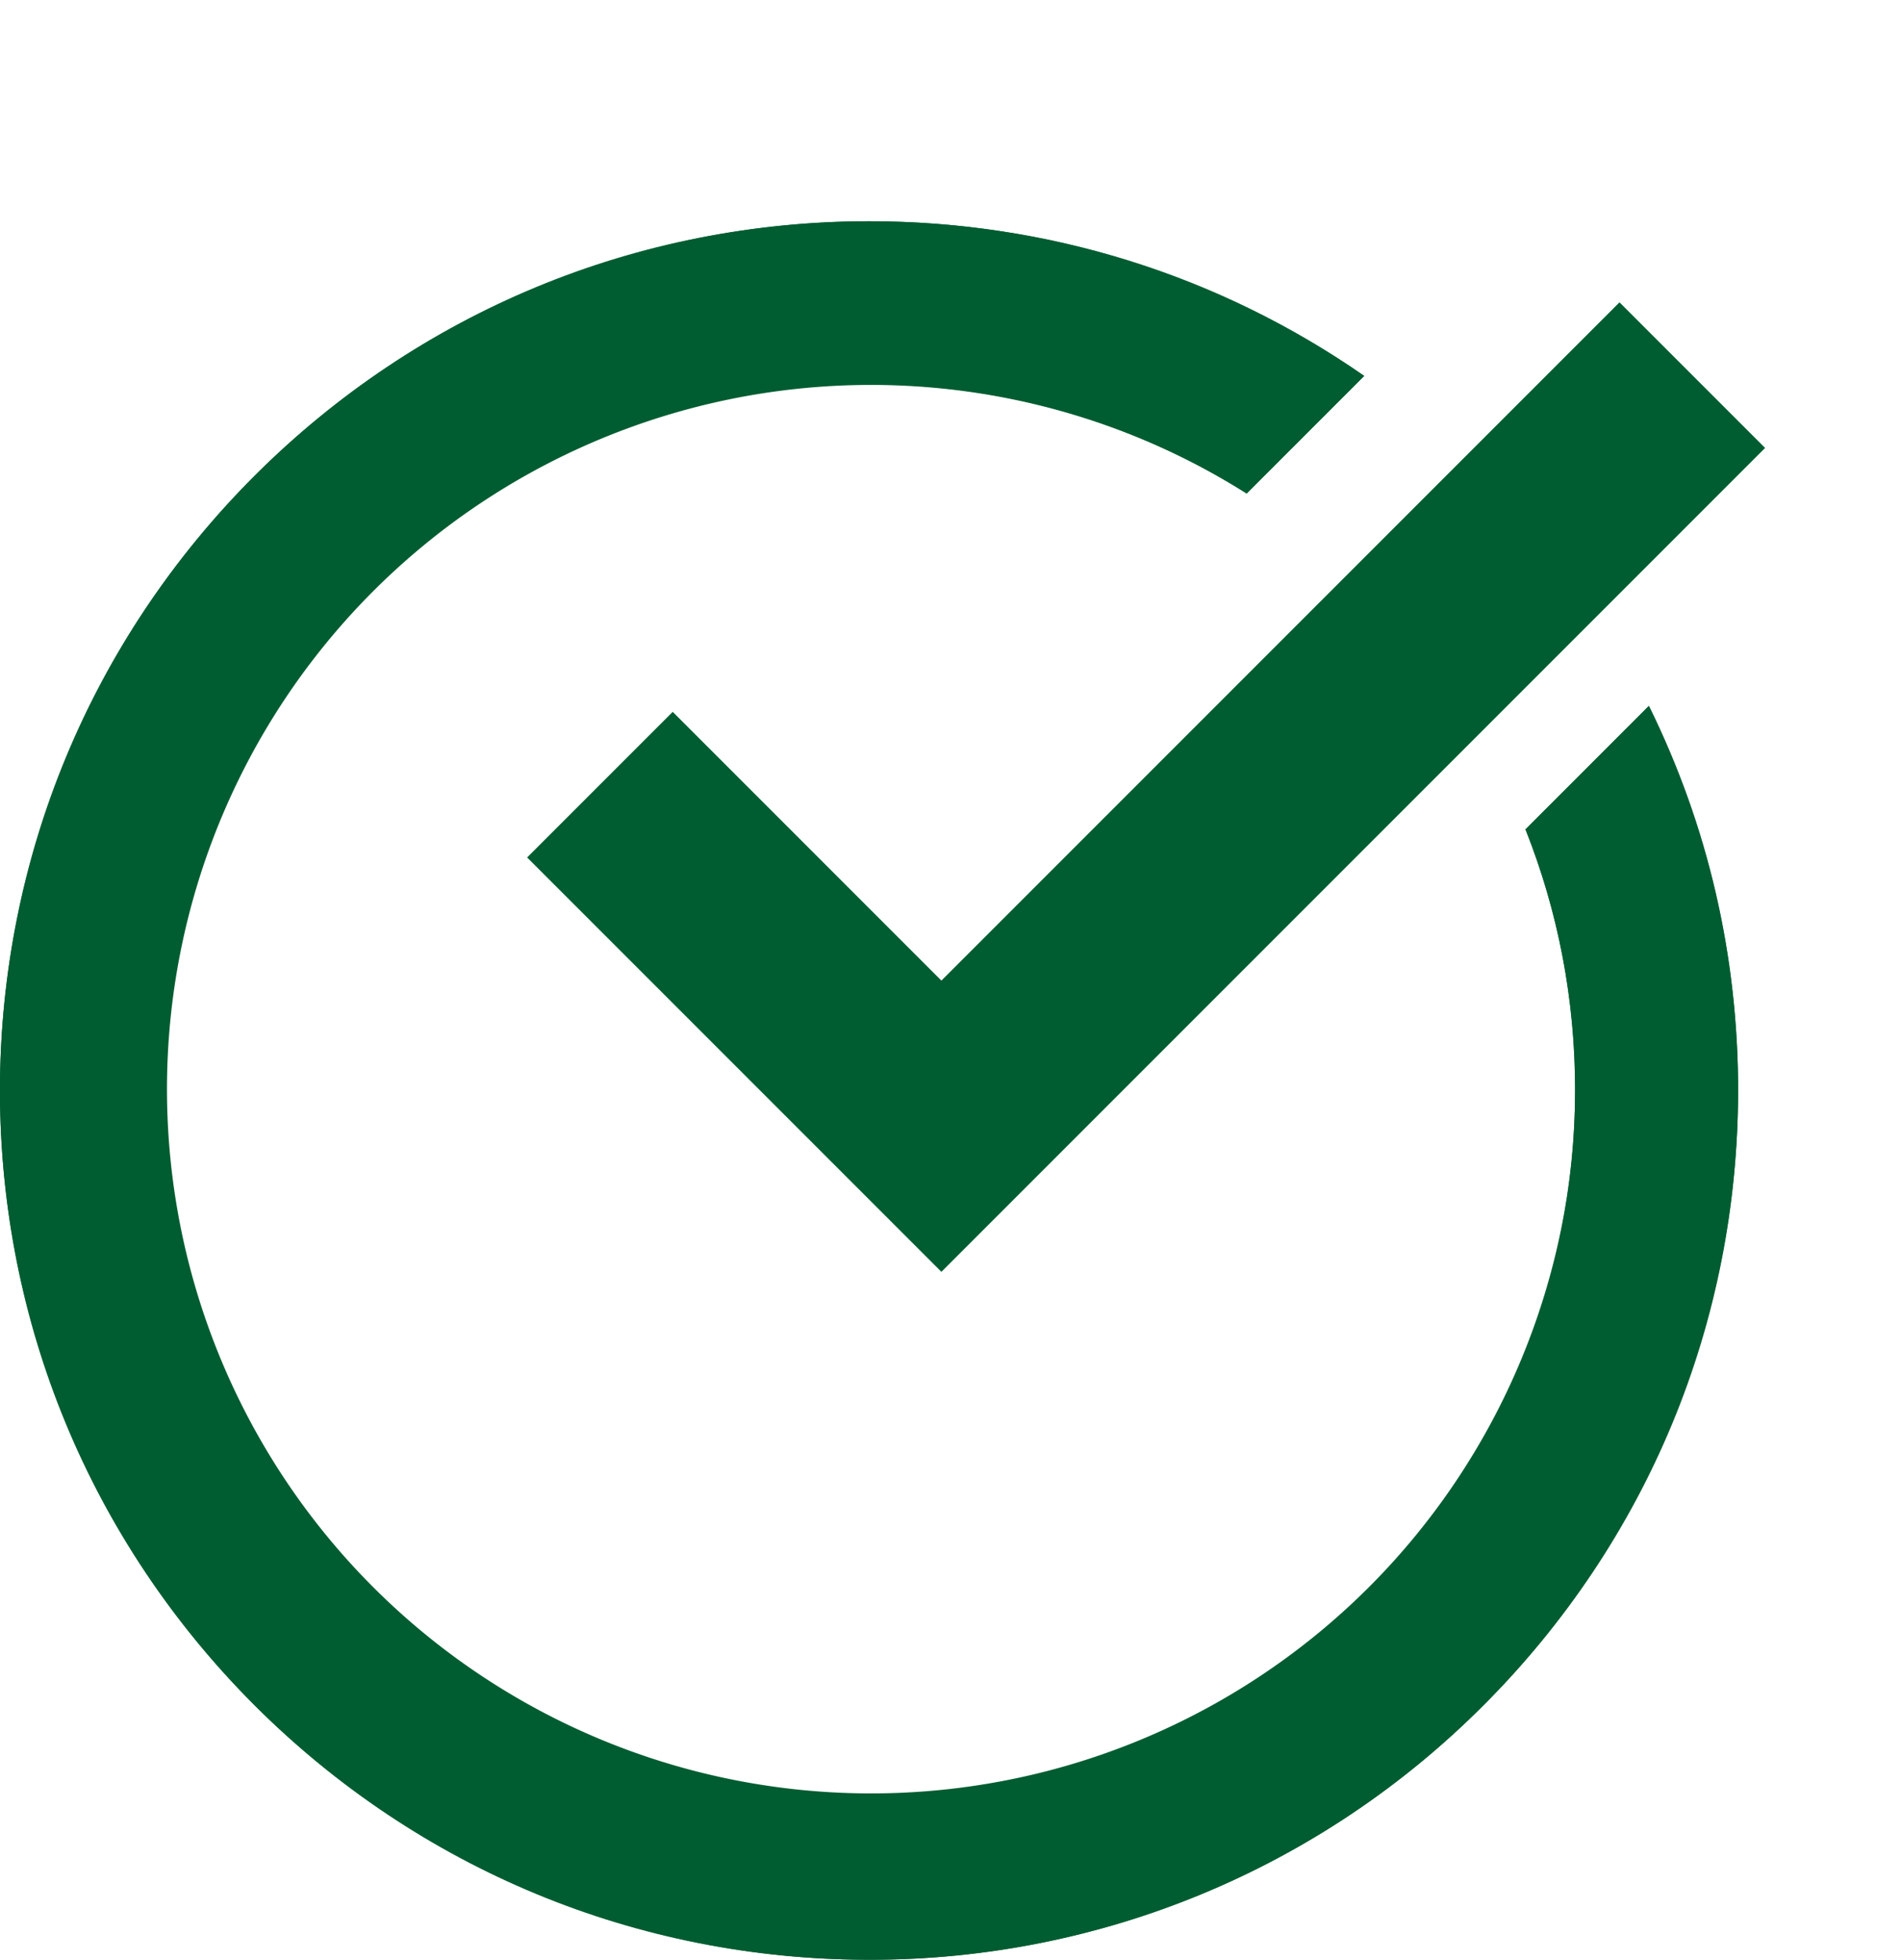 <svg xmlns="http://www.w3.org/2000/svg" width="24" height="24.736" viewBox="0 0 24 24.736"><defs><style>.a,.c{fill:#005d31;}.b{fill:none;}.c{stroke:#005d31;}.d,.e{stroke:none;}.e{fill:#005d31;}</style></defs><g transform="translate(-645 -1506.926)"><g class="a" transform="translate(645 1509.719)"><path class="d" d="M10.972,21.943A10.971,10.971,0,0,1,3.213,3.214a10.977,10.977,0,0,1,14.01-1.262L15.739,3.436a8.889,8.889,0,1,0,3.52,4.239l1.558-1.558A10.991,10.991,0,0,1,18.73,18.73,10.9,10.9,0,0,1,10.972,21.943Z"/><path class="e" d="M 10.972 21.943 C 8.041 21.943 5.286 20.802 3.213 18.73 C 1.141 16.658 1.867980927272583e-06 13.903 1.867980927272583e-06 10.972 C 1.867980927272583e-06 8.041 1.141 5.286 3.213 3.214 C 5.286 1.141 8.041 -2.900390654758667e-06 10.972 -2.900390654758667e-06 C 13.228 -2.900390654758667e-06 15.389 0.675 17.223 1.952 L 15.739 3.436 C 14.32 2.534 12.672 2.058 10.972 2.058 C 8.591 2.058 6.352 2.985 4.668 4.669 C 2.984 6.352 2.057 8.59 2.057 10.972 C 2.057 13.353 2.984 15.592 4.668 17.276 C 6.351 18.959 8.59 19.886 10.972 19.886 C 13.353 19.886 15.591 18.959 17.274 17.276 C 18.958 15.591 19.885 13.352 19.885 10.972 C 19.885 9.831 19.675 8.722 19.259 7.676 L 20.817 6.117 C 21.565 7.63 21.943 9.263 21.943 10.972 C 21.943 13.903 20.802 16.658 18.73 18.73 C 16.657 20.802 13.902 21.943 10.972 21.943 Z"/></g><g transform="translate(649.616 1506.926)"><path class="b" d="M0,0H19.384V19.384H0Z"/><path class="c" d="M7.923,14.161,4.531,10.769,3.4,11.9l4.523,4.523,9.692-9.692L16.484,5.6Z" transform="translate(-0.654 -1.077)"/></g></g></svg>